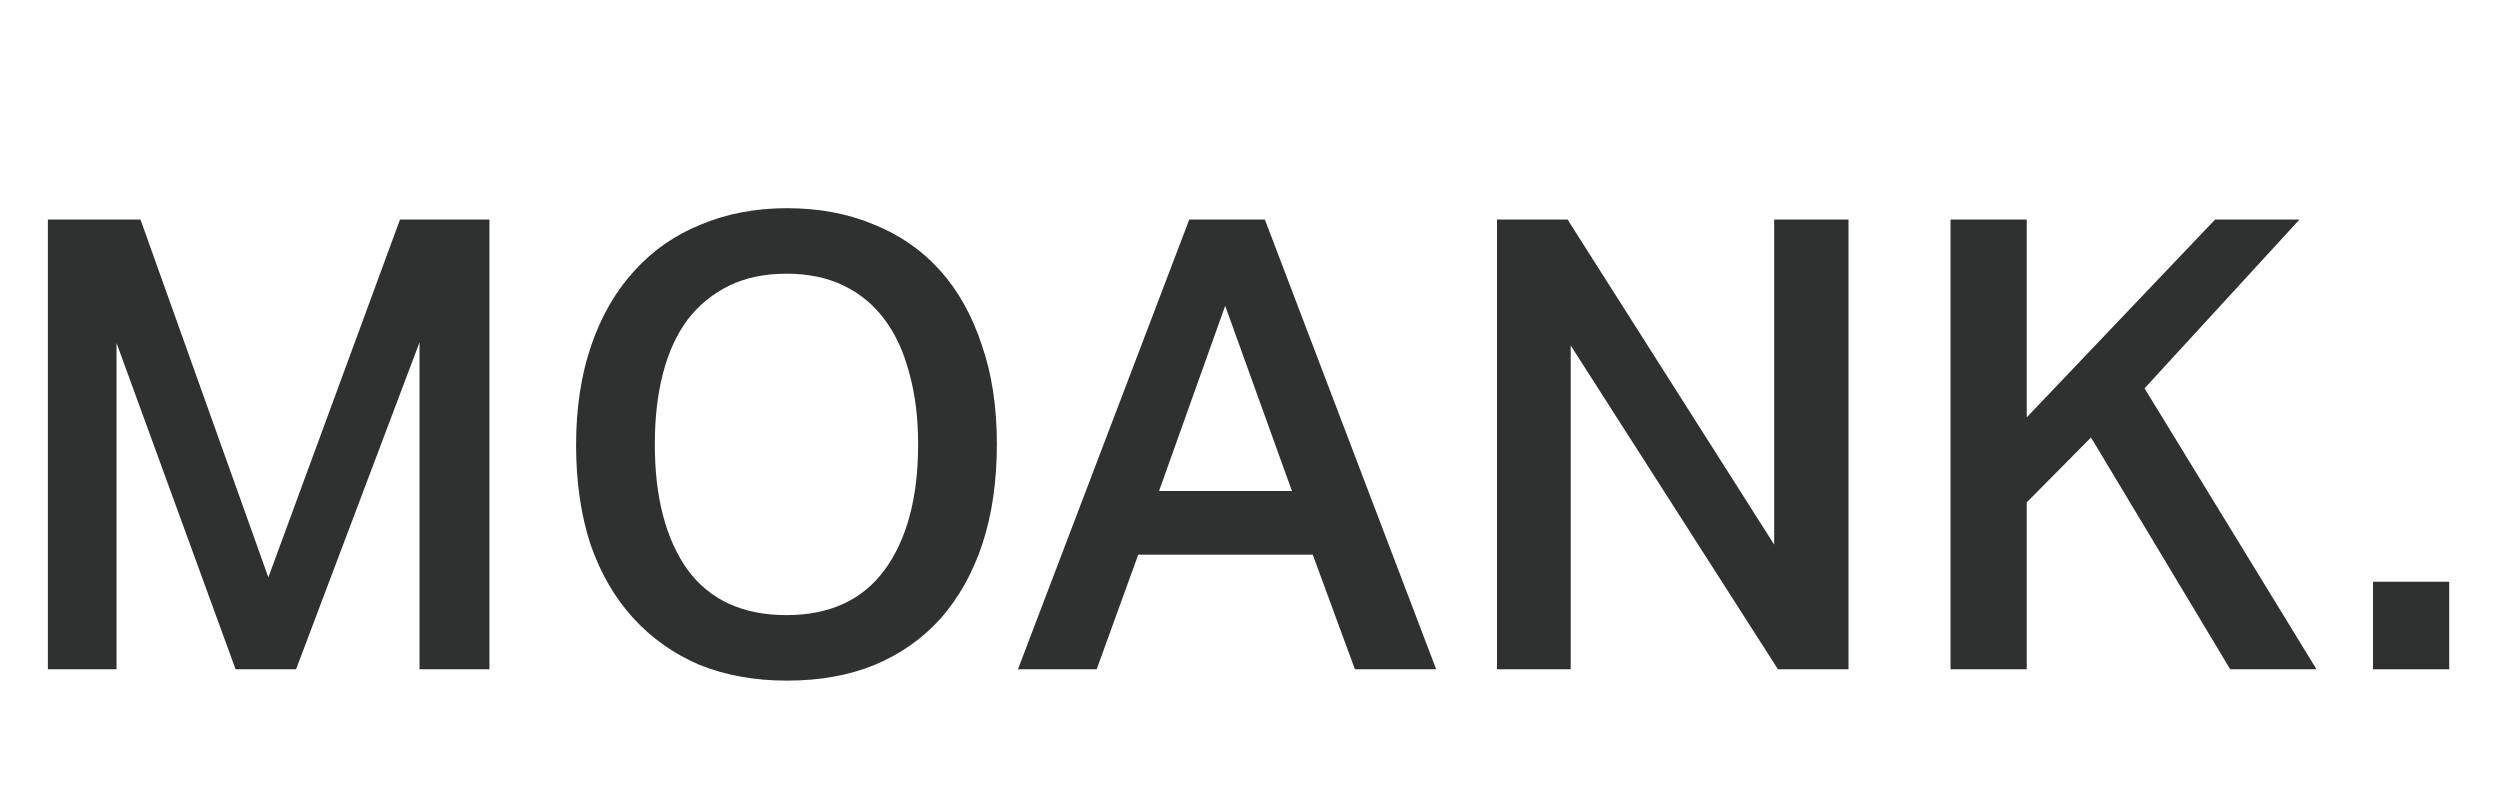 <svg width="127" height="40" viewBox="0 0 127 40" fill="none" xmlns="http://www.w3.org/2000/svg">
<path d="M2.432 11.152H7.136L13.632 29.328L20.32 11.152H24.864V34H21.312V17.392L15.04 34H11.968L5.92 17.424V34H2.432V11.152Z" fill="#2F3131"/>
<path d="M39.985 34.576C38.343 34.576 36.86 34.309 35.537 33.776C34.236 33.221 33.116 32.432 32.177 31.408C31.239 30.384 30.513 29.136 30.001 27.664C29.511 26.171 29.265 24.485 29.265 22.608C29.265 20.731 29.521 19.045 30.033 17.552C30.545 16.059 31.271 14.8 32.209 13.776C33.148 12.731 34.279 11.941 35.601 11.408C36.924 10.853 38.385 10.576 39.985 10.576C41.607 10.576 43.079 10.853 44.401 11.408C45.724 11.941 46.844 12.72 47.761 13.744C48.679 14.768 49.383 16.027 49.873 17.52C50.385 18.992 50.641 20.667 50.641 22.544C50.641 24.443 50.396 26.139 49.905 27.632C49.415 29.104 48.711 30.363 47.793 31.408C46.876 32.432 45.756 33.221 44.433 33.776C43.132 34.309 41.649 34.576 39.985 34.576ZM39.953 31.248C42.151 31.248 43.815 30.48 44.945 28.944C46.076 27.387 46.641 25.264 46.641 22.576C46.641 21.232 46.492 20.027 46.193 18.96C45.916 17.893 45.5 16.987 44.945 16.24C44.391 15.493 43.697 14.917 42.865 14.512C42.033 14.107 41.063 13.904 39.953 13.904C38.844 13.904 37.873 14.107 37.041 14.512C36.209 14.917 35.505 15.493 34.929 16.24C34.375 16.987 33.959 17.893 33.681 18.96C33.404 20.027 33.265 21.232 33.265 22.576C33.265 25.264 33.82 27.387 34.929 28.944C36.06 30.48 37.735 31.248 39.953 31.248Z" fill="#2F3131"/>
<path d="M60.415 11.152H64.255L72.959 34H68.831L66.687 28.176H57.823L55.711 34H51.711L60.415 11.152ZM65.631 24.944L62.239 15.536L58.879 24.944H65.631Z" fill="#2F3131"/>
<path d="M76.048 11.152H79.632L90.128 27.664V11.152H93.904V34H90.32L79.792 17.552V34H76.048V11.152Z" fill="#2F3131"/>
<path d="M99.087 11.152H102.959V21.2L112.527 11.152H116.815L108.943 19.728L117.679 34H113.295L106.223 22.224L102.959 25.52V34H99.087V11.152Z" fill="#2F3131"/>
<path d="M124.42 29.552V34H120.548V29.552H124.42Z" fill="#2F3131"/>
</svg>

